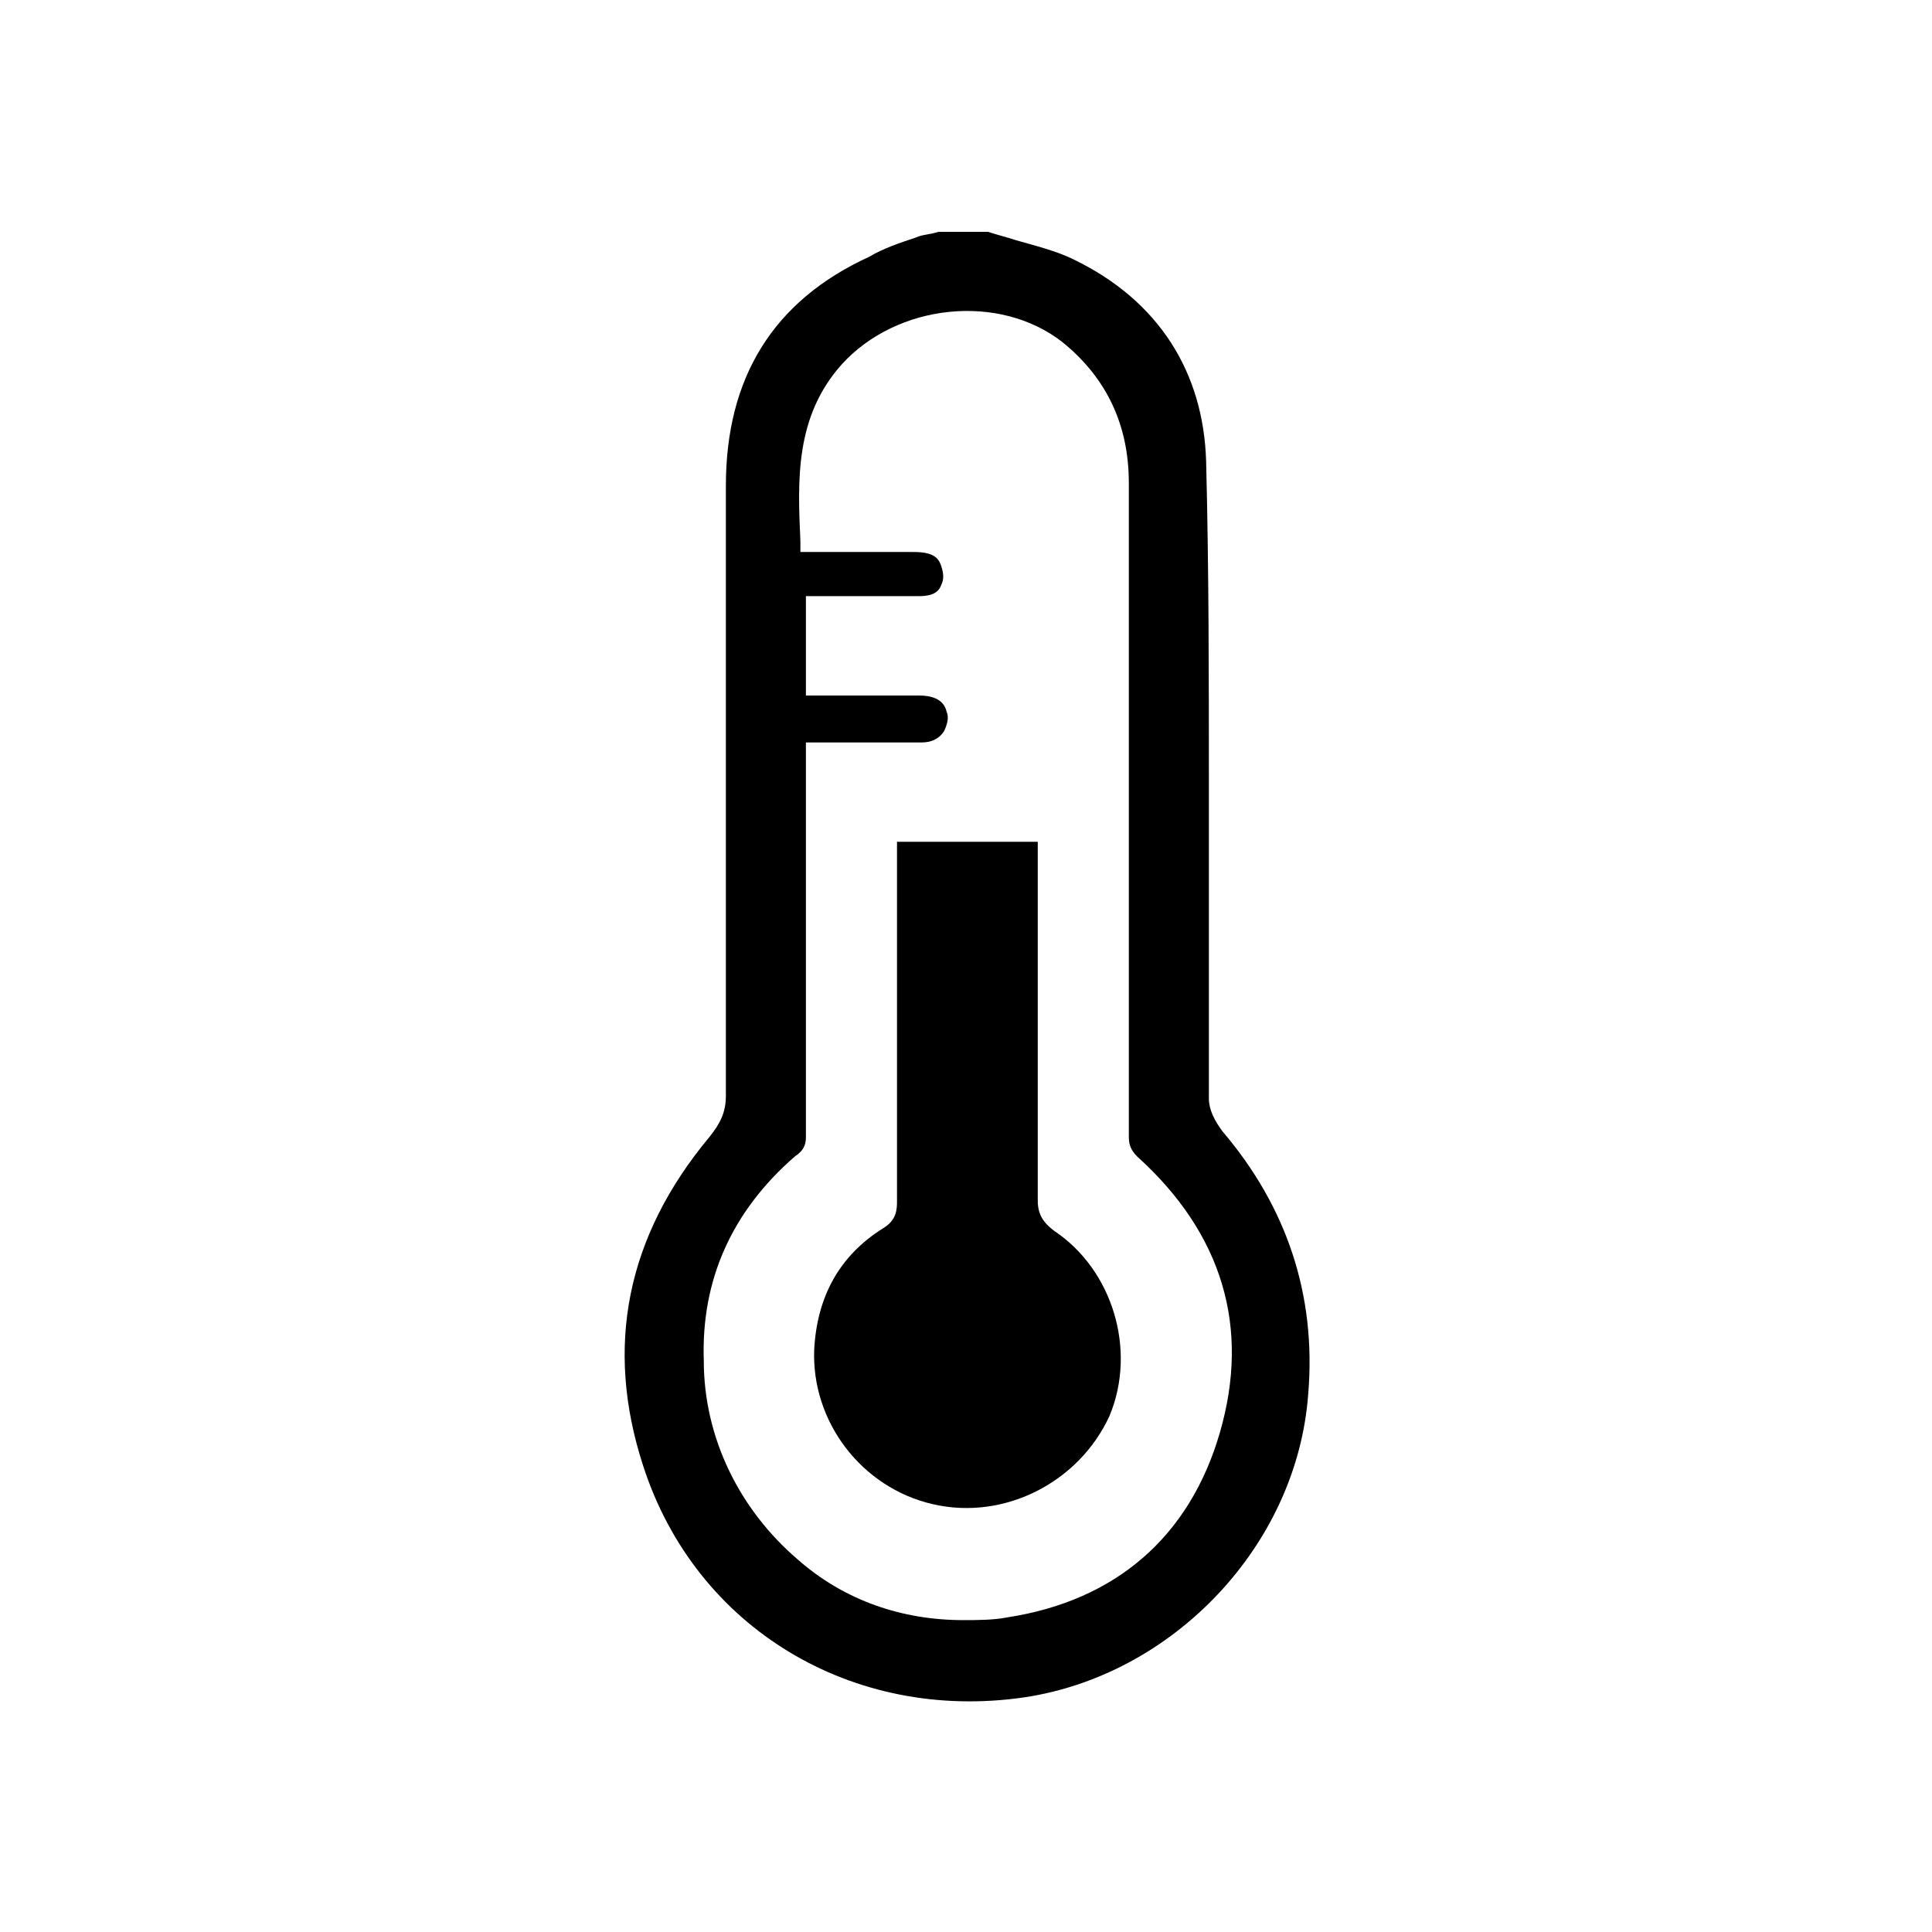 <?xml version="1.0" encoding="utf-8"?>
<!-- Generator: Adobe Illustrator 24.3.0, SVG Export Plug-In . SVG Version: 6.00 Build 0)  -->
<svg version="1.1" id="Layer_1" xmlns="http://www.w3.org/2000/svg" xmlns:xlink="http://www.w3.org/1999/xlink" x="0px" y="0px"
	 viewBox="0 0 70 70" style="enable-background:new 0 0 70 70;" xml:space="preserve">
<path d="M43.8,39.8c0-1.5,0-3,0-4.6v-2c0-1.6,0-3.2,0-4.8c0-3.8,0-7.8-0.1-11.7c-0.1-3.2-1.7-5.8-4.8-7.3c-0.6-0.3-1.4-0.5-2.1-0.7
	c-0.3-0.1-0.7-0.2-1-0.3h-1.8c-0.3,0.1-0.6,0.1-0.8,0.2C32.6,8.8,32,9,31.5,9.3c-3.5,1.6-5.2,4.4-5.2,8.3c0,7.4,0,14.7,0,22.1
	c0,0.6-0.2,1-0.6,1.5c-3,3.6-3.8,7.6-2.4,11.9c1.9,5.9,7.6,9.3,13.8,8.4c5.4-0.8,9.9-5.5,10.3-11c0.3-3.6-0.8-6.8-3.1-9.5
	C44,40.6,43.8,40.2,43.8,39.8z M44.2,51.9c-1.1,3.8-3.8,6.1-7.7,6.7c-0.5,0.1-1.1,0.1-1.6,0.1c-2.2,0-4.3-0.7-6-2.2
	c-2.1-1.8-3.4-4.4-3.4-7.2c-0.1-2.9,1-5.4,3.3-7.4c0.3-0.2,0.4-0.4,0.4-0.7c0-3.4,0-6.9,0-10.3l0-4l1.6,0c0.9,0,1.8,0,2.6,0
	c0.3,0,0.6-0.1,0.8-0.4c0.1-0.2,0.2-0.5,0.1-0.7c-0.1-0.5-0.6-0.6-1-0.6c-0.7,0-1.4,0-2.2,0l-1.9,0v-3.6l0.5,0c0.1,0,0.3,0,0.4,0
	l1.1,0c0.7,0,1.4,0,2.1,0c0.4,0,0.7-0.1,0.8-0.4c0.1-0.2,0.1-0.4,0-0.7c-0.1-0.3-0.3-0.5-1-0.5c-0.8,0-1.5,0-2.3,0l-1.8,0l0-0.4
	c-0.1-2.2-0.2-4.5,1.5-6.4c2-2.2,5.7-2.6,8-0.8c1.6,1.3,2.4,3,2.4,5.1c0,4.3,0,8.6,0,12.9c0,3.6,0,7.2,0,10.8c0,0.3,0.1,0.5,0.3,0.7
	C44.3,44.7,45.3,48.1,44.2,51.9z"/>
<path d="M38.2,44.6c-0.4-0.3-0.6-0.6-0.6-1.1c0-3.3,0-6.6,0-9.9l0-3.1h-5.1v3.1c0,3.3,0,6.6,0,9.9c0,0.3,0,0.7-0.5,1
	c-1.6,1-2.4,2.5-2.5,4.4c-0.1,2.6,1.7,5,4.3,5.6c2.6,0.6,5.3-0.8,6.4-3.2C41.2,48.9,40.3,46,38.2,44.6z"/>
</svg>
